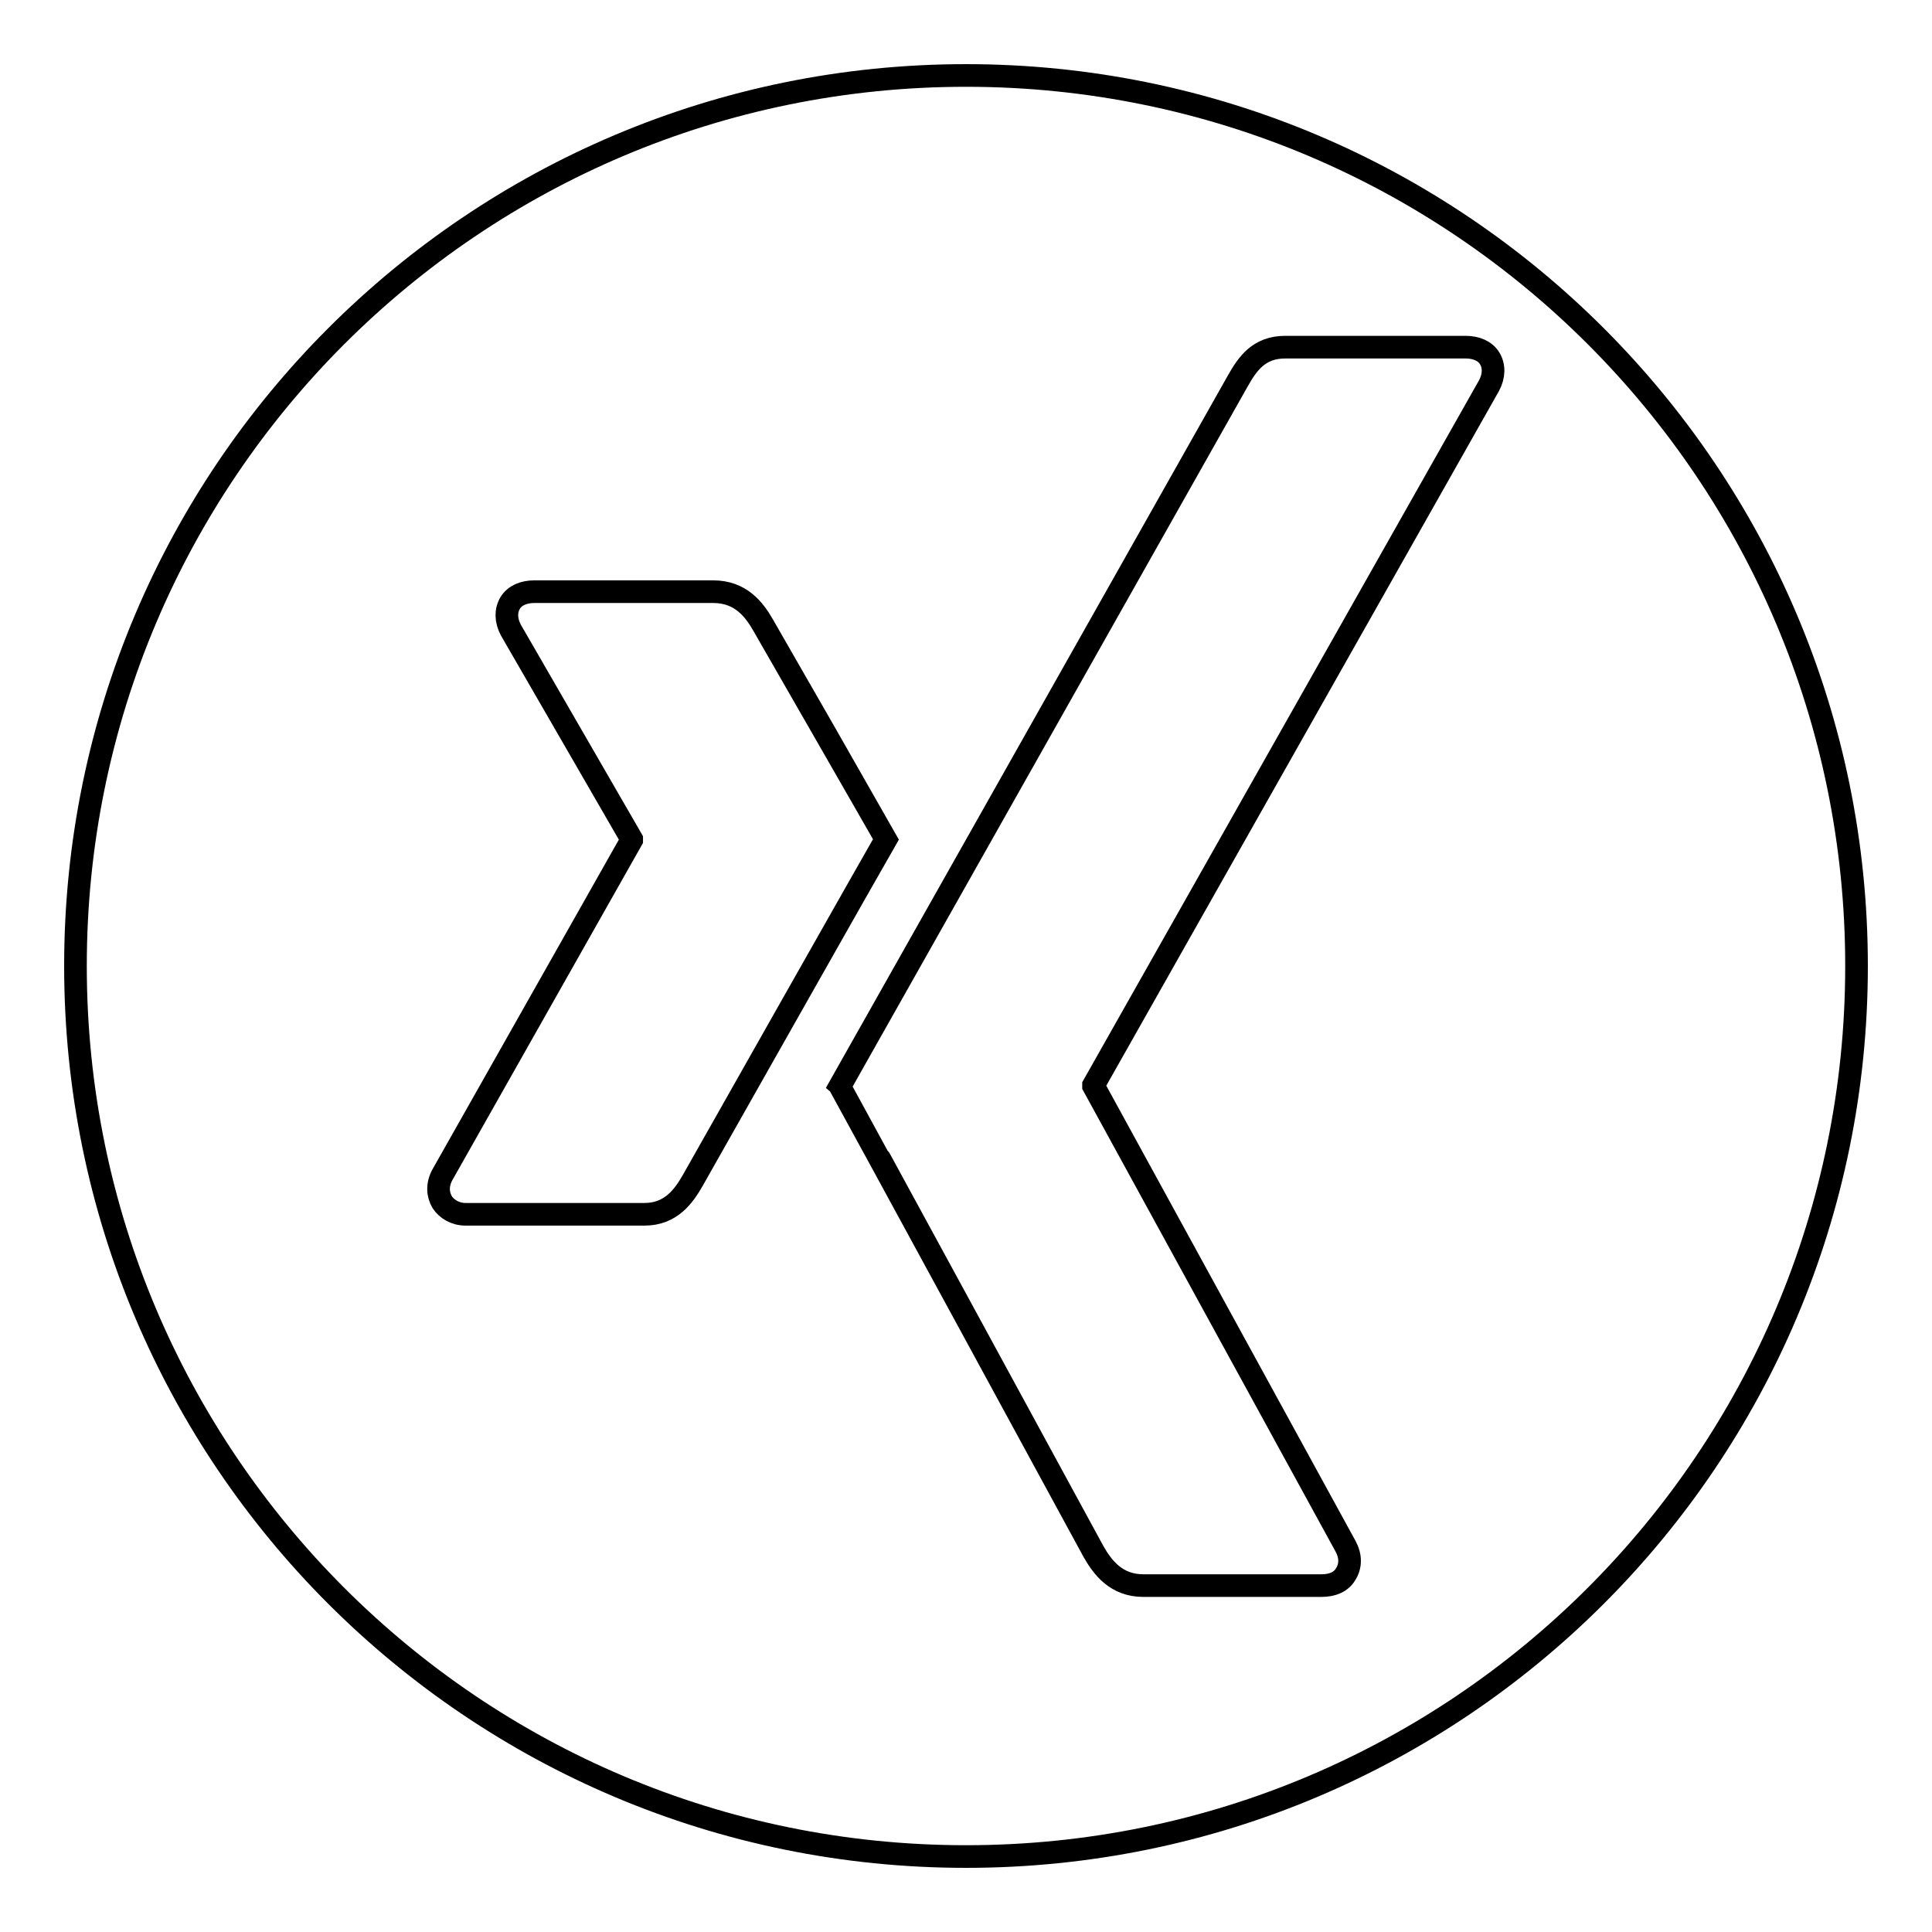 <?xml version="1.0" encoding="utf-8"?>
<!-- Svg Vector Icons : http://www.onlinewebfonts.com/icon -->
<!DOCTYPE svg PUBLIC "-//W3C//DTD SVG 1.1//EN" "http://www.w3.org/Graphics/SVG/1.1/DTD/svg11.dtd">
<svg version="1.1" xmlns="http://www.w3.org/2000/svg" xmlns:xlink="http://www.w3.org/1999/xlink" x="0px" y="0px" viewBox="0 0 256 256" enable-background="new 0 0 256 256" xml:space="preserve">
<g><g><g><path stroke-width="3" fill-opacity="0" stroke="#000000"  d="M128,10C62.8,10,10,62.8,10,128c0,65.2,52.8,118,118,118c65.2,0,118-52.8,118-118C246,62.8,193.2,10,128,10z M85.4,160.9H61.7c-1.4,0-2.5-0.7-3.1-1.6c-0.6-1-0.7-2.3,0-3.6l25.1-44.4c0,0,0-0.1,0-0.1l-16-27.7c-0.7-1.3-0.7-2.6-0.1-3.6c0.6-1,1.8-1.5,3.2-1.5h23.7c3.6,0,5.4,2.3,6.6,4.4c0,0,16.2,28.2,16.3,28.4c-1,1.7-25.6,45.2-25.6,45.2C90.6,158.5,88.9,160.9,85.4,160.9z M197.3,51.1l-52.4,92.7c0,0,0,0.1,0,0.1l33.4,61c0.7,1.3,0.7,2.6,0,3.7c-0.6,1-1.7,1.5-3.2,1.5h-23.6c-3.6,0-5.4-2.4-6.6-4.5c0,0-33.5-61.6-33.6-61.7c1.7-3,52.7-93.4,52.7-93.4c1.3-2.3,2.8-4.5,6.3-4.5h23.9c1.4,0,2.6,0.5,3.2,1.5C198,48.5,198,49.8,197.3,51.1z"/></g><g></g><g></g><g></g><g></g><g></g><g></g><g></g><g></g><g></g><g></g><g></g><g></g><g></g><g></g><g></g></g></g>
</svg>